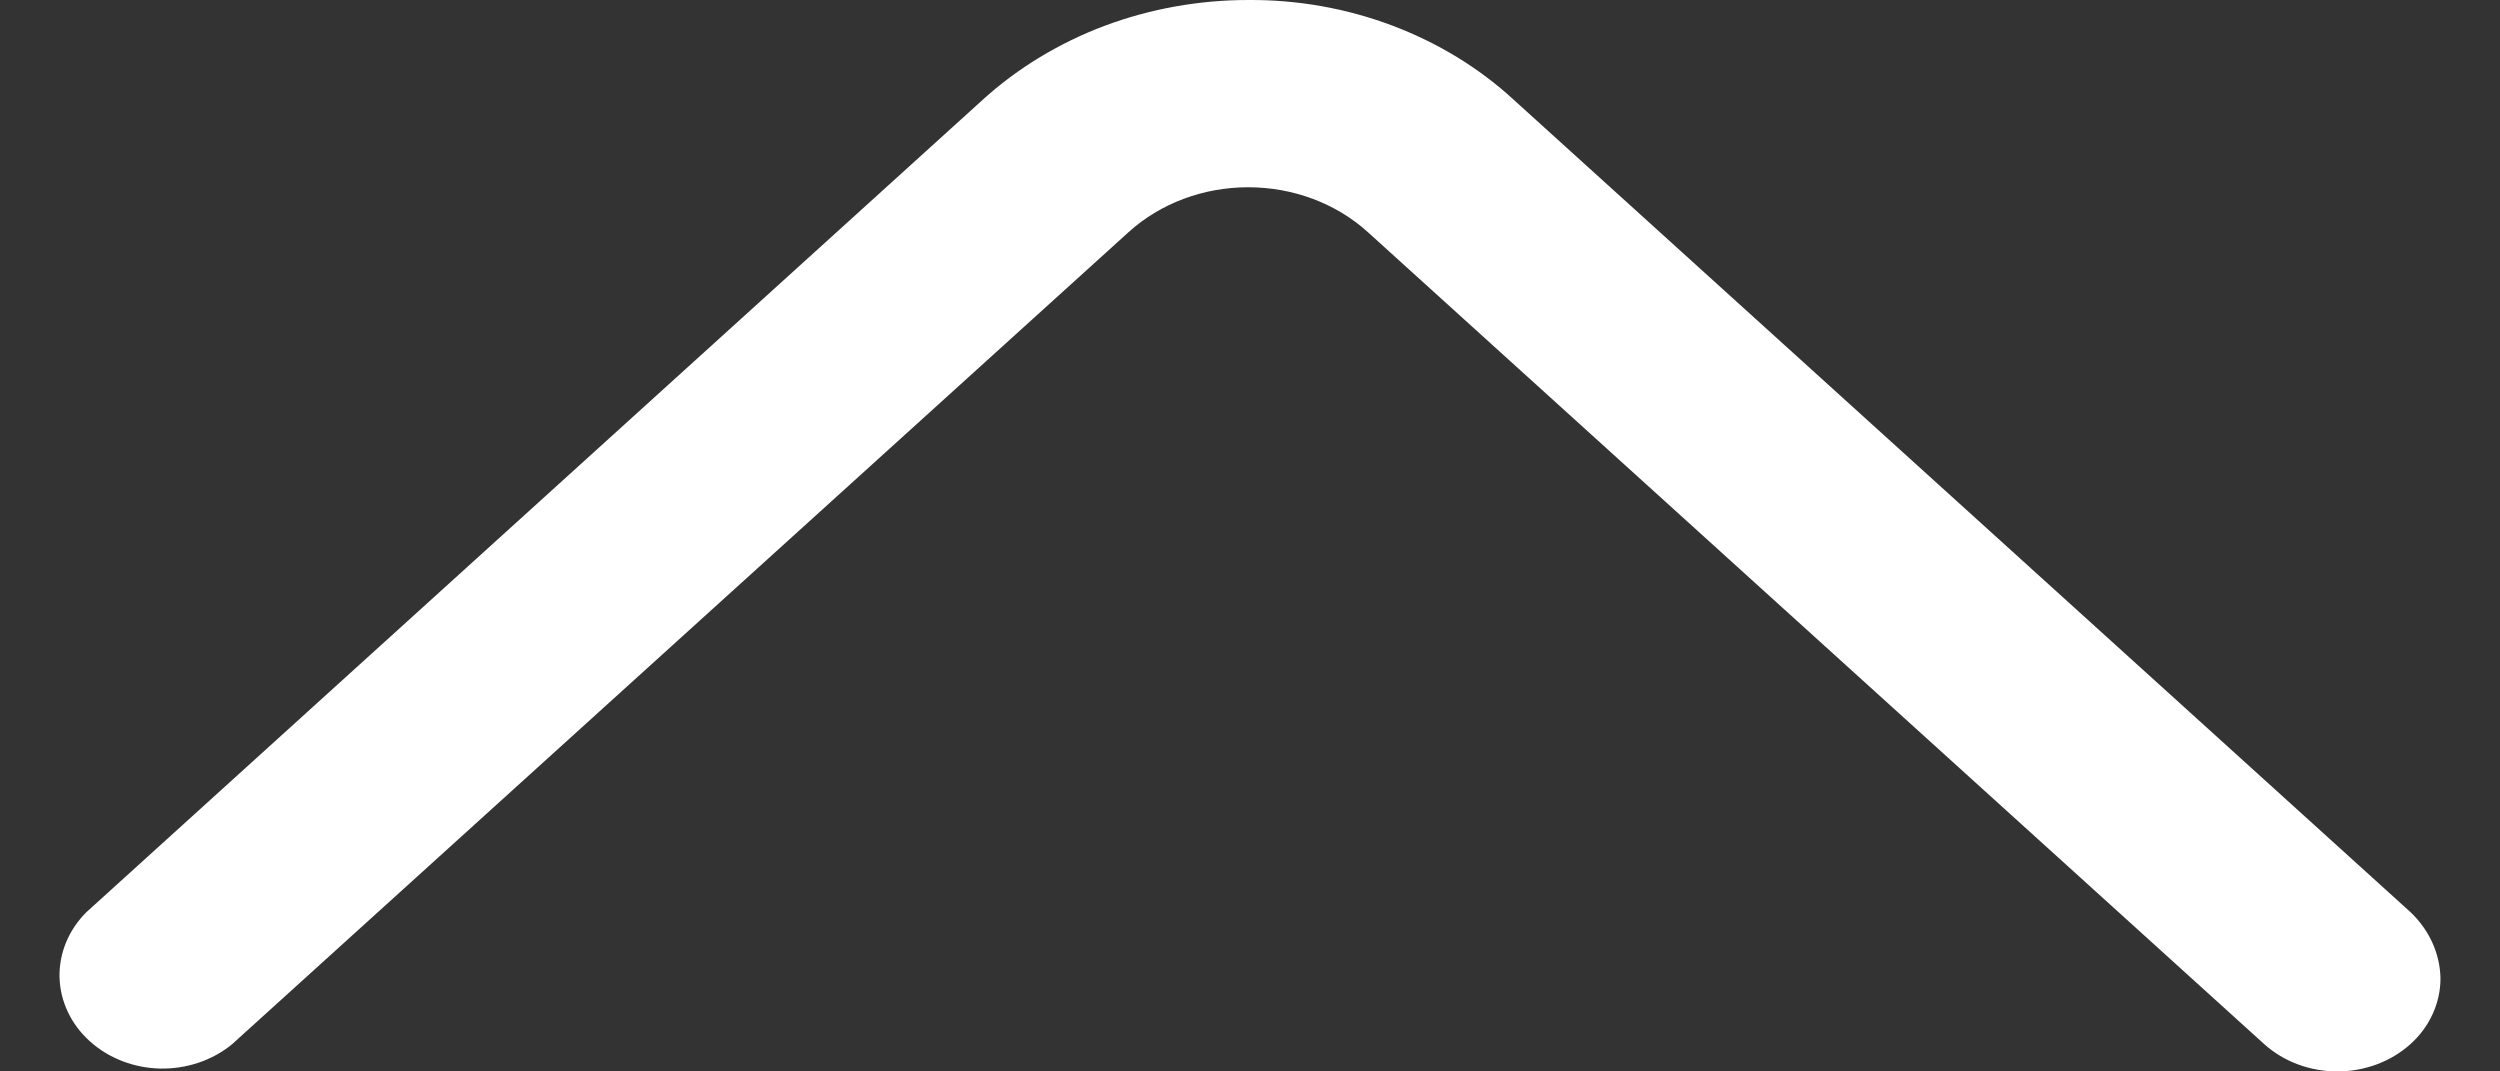 <?xml version="1.0" encoding="UTF-8"?> <svg xmlns="http://www.w3.org/2000/svg" width="21" height="9" viewBox="0 0 21 9" fill="none"><rect x="0" y="0" width="21" height="9" fill="#333333" stroke="none"/><path d="M20.5 8.218C20.5 8.321 20.478 8.423 20.434 8.518C20.391 8.613 20.327 8.7 20.246 8.772C20.083 8.918 19.863 9 19.634 9C19.404 9 19.184 8.918 19.021 8.772L11.49 1.95C11.223 1.708 10.862 1.573 10.485 1.573C10.108 1.573 9.747 1.708 9.48 1.95L1.95 8.771C1.785 8.907 1.569 8.98 1.346 8.976C1.124 8.971 0.912 8.889 0.754 8.746C0.596 8.604 0.506 8.412 0.5 8.21C0.495 8.008 0.576 7.812 0.725 7.663L8.256 0.837C8.548 0.572 8.896 0.361 9.278 0.217C9.661 0.074 10.071 -0 10.485 6.81381e-05C10.9 -0.003 11.31 0.07 11.693 0.214C12.076 0.358 12.424 0.57 12.714 0.837L20.246 7.66C20.405 7.81 20.496 8.009 20.5 8.218Z" fill="white"></path></svg> 